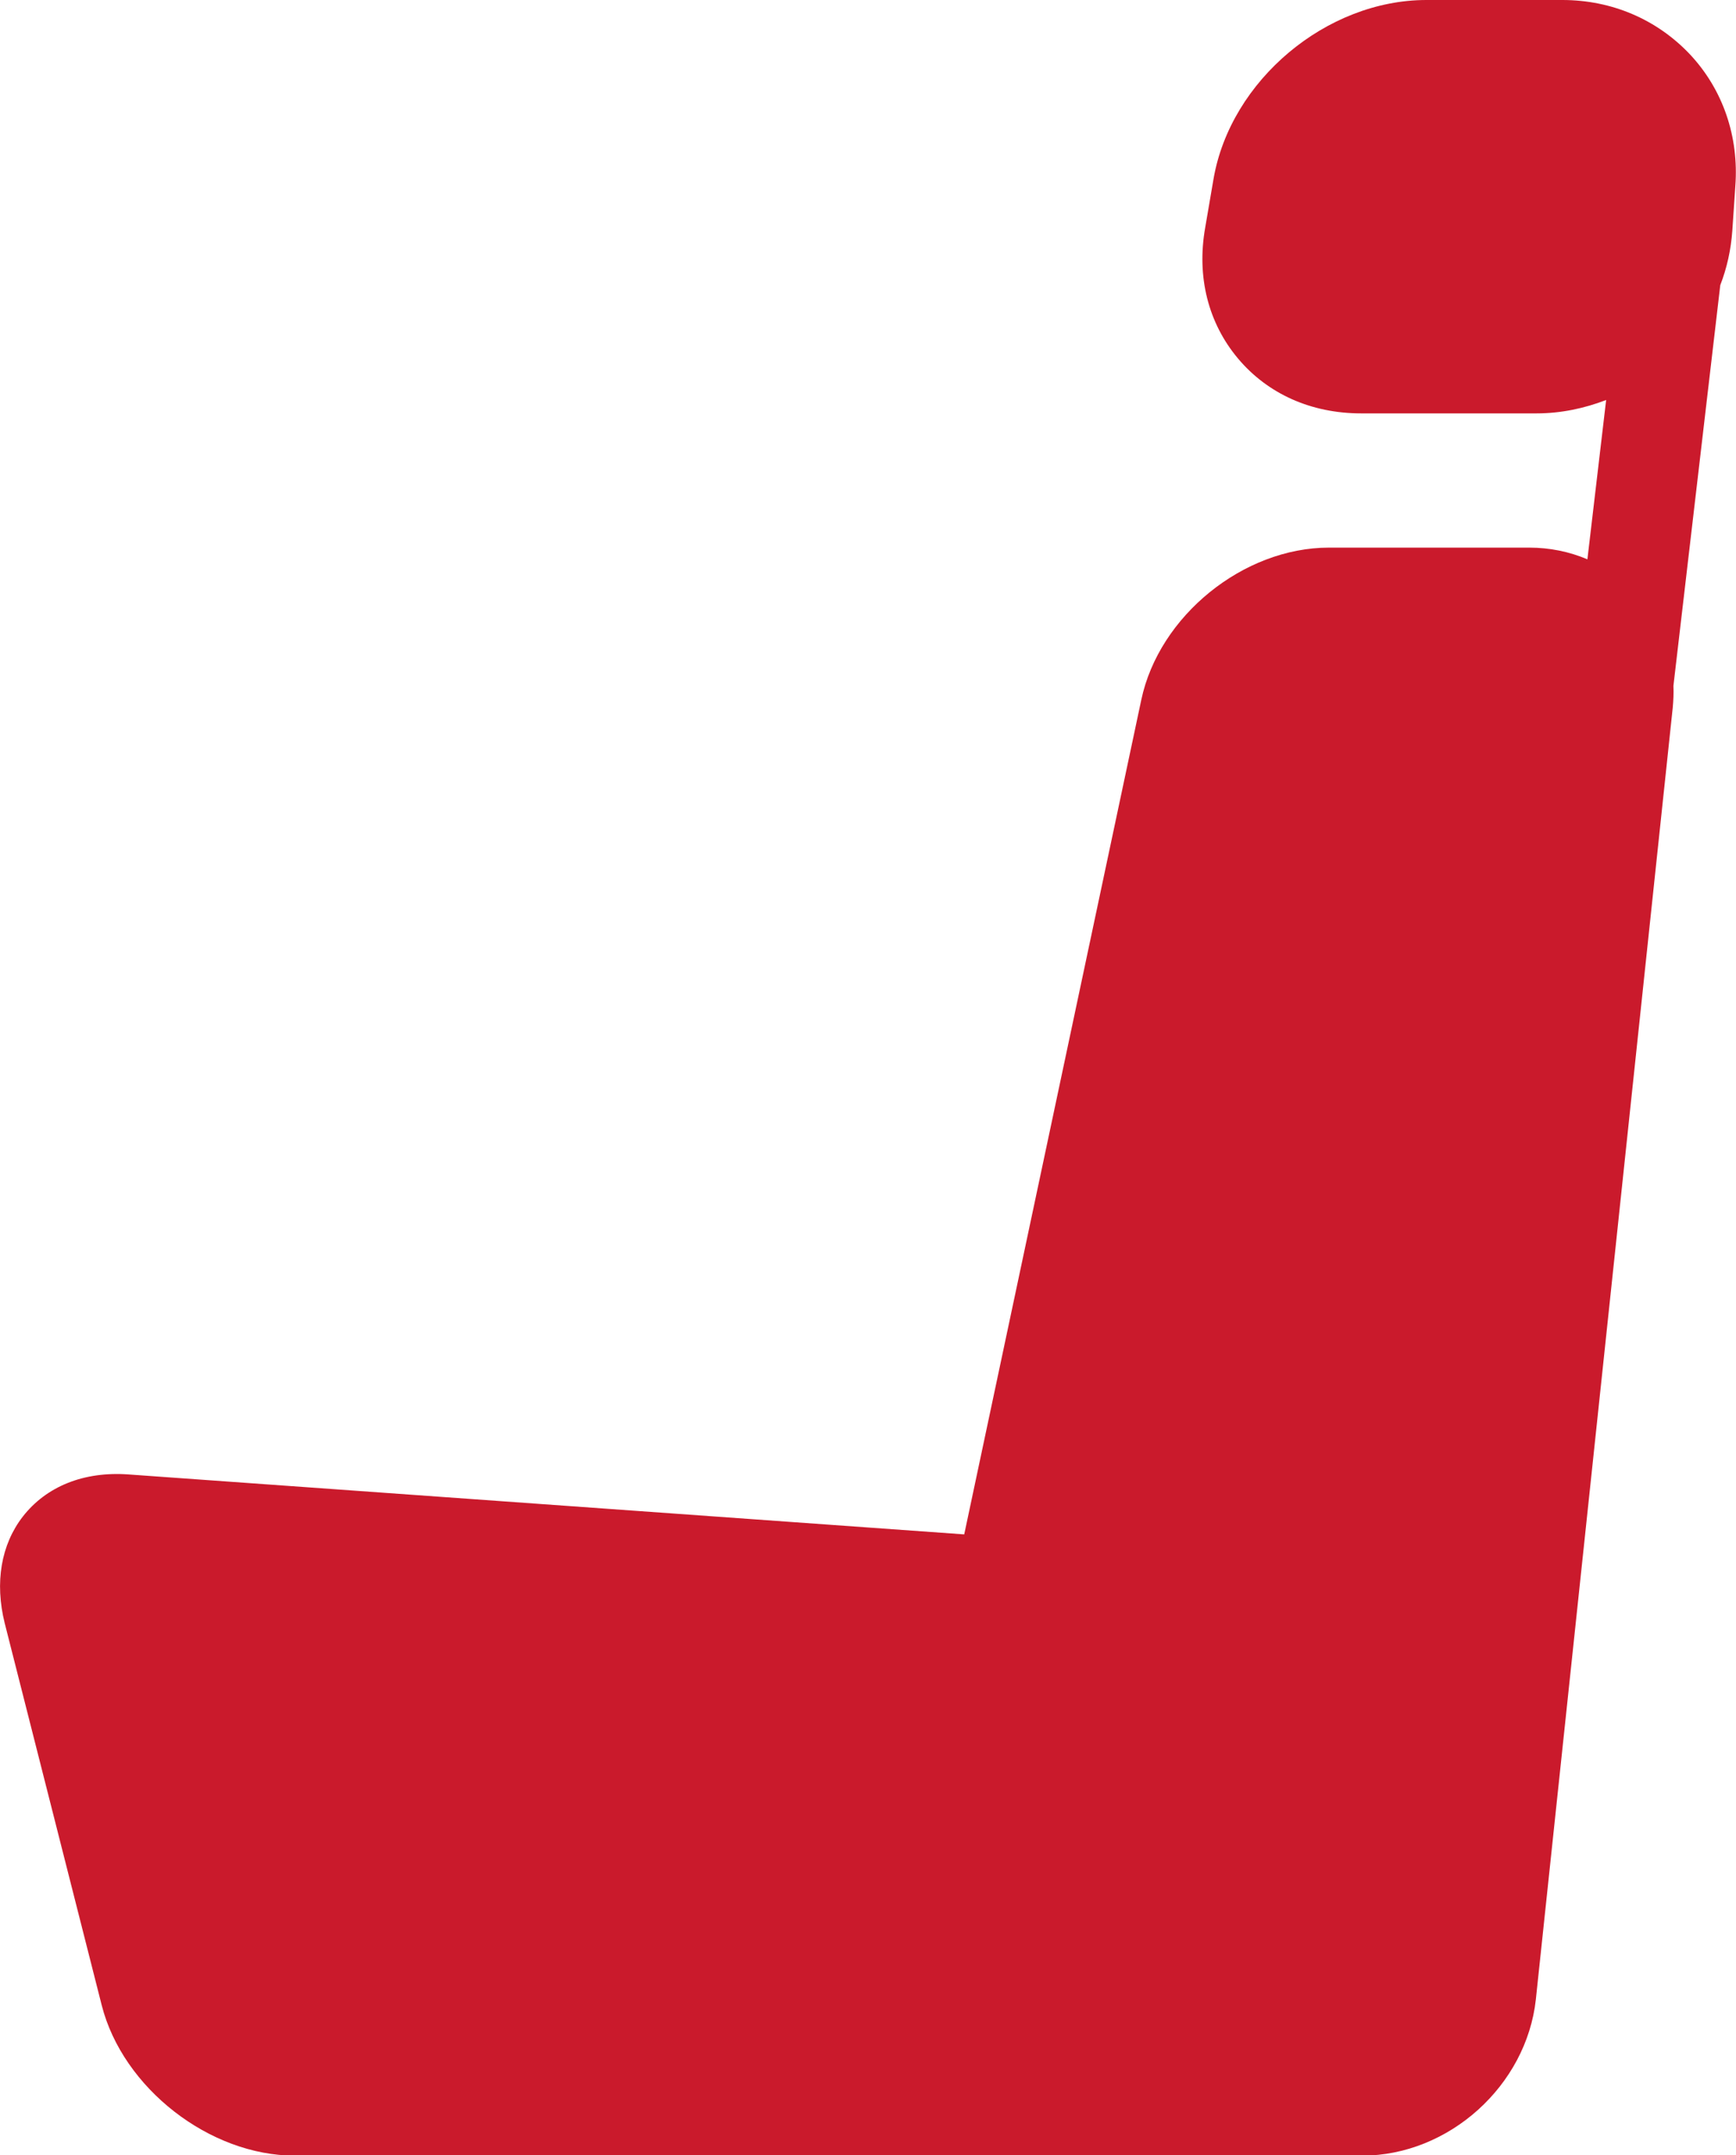 <?xml version="1.0" encoding="utf-8"?>
<!-- Generator: Adobe Illustrator 28.1.0, SVG Export Plug-In . SVG Version: 6.00 Build 0)  -->
<svg version="1.1" id="fuel" xmlns="http://www.w3.org/2000/svg" xmlns:xlink="http://www.w3.org/1999/xlink" x="0px" y="0px"
	 viewBox="0 0 518.7 643.9" style="enable-background:new 0 0 518.7 643.9;" xml:space="preserve">
<style type="text/css">
	.st0{fill:#CA1A2C;}
</style>
<path class="st0" d="M505,16.3C495.1,5.8,481.6,0,466.8,0h-40.6c-29.9,0-58.5,24-63.6,53.4L360.1,68c-2.6,14.7,0.9,28.5,9.8,39.1
	c8.9,10.6,21.9,16.4,36.8,16.4h52.4c7.3,0,14.3-1.5,20.8-4l-5.6,47.6c-5.4-2.3-11.3-3.5-17.4-3.5h-59.8c-25.6,0-50.8,20.4-56.1,45.5
	l-52.9,249.3L38.5,440.5c-13.5-1-24.7,3.6-31.7,12.6c-6.5,8.4-8.4,19.7-5.4,31.8l29,114.2c6.3,24.7,32.2,44.9,57.7,44.9h209.2h3.2
	H407c25.9,0,49.1-20.9,51.9-46.7l40.9-385.9c0.2-2.2,0.3-4.4,0.2-6.5l14-119.7c2-5.2,3.2-10.6,3.6-16.3l0.9-13.3
	C519.6,40.8,514.8,26.8,505,16.3z"/>
</svg>
